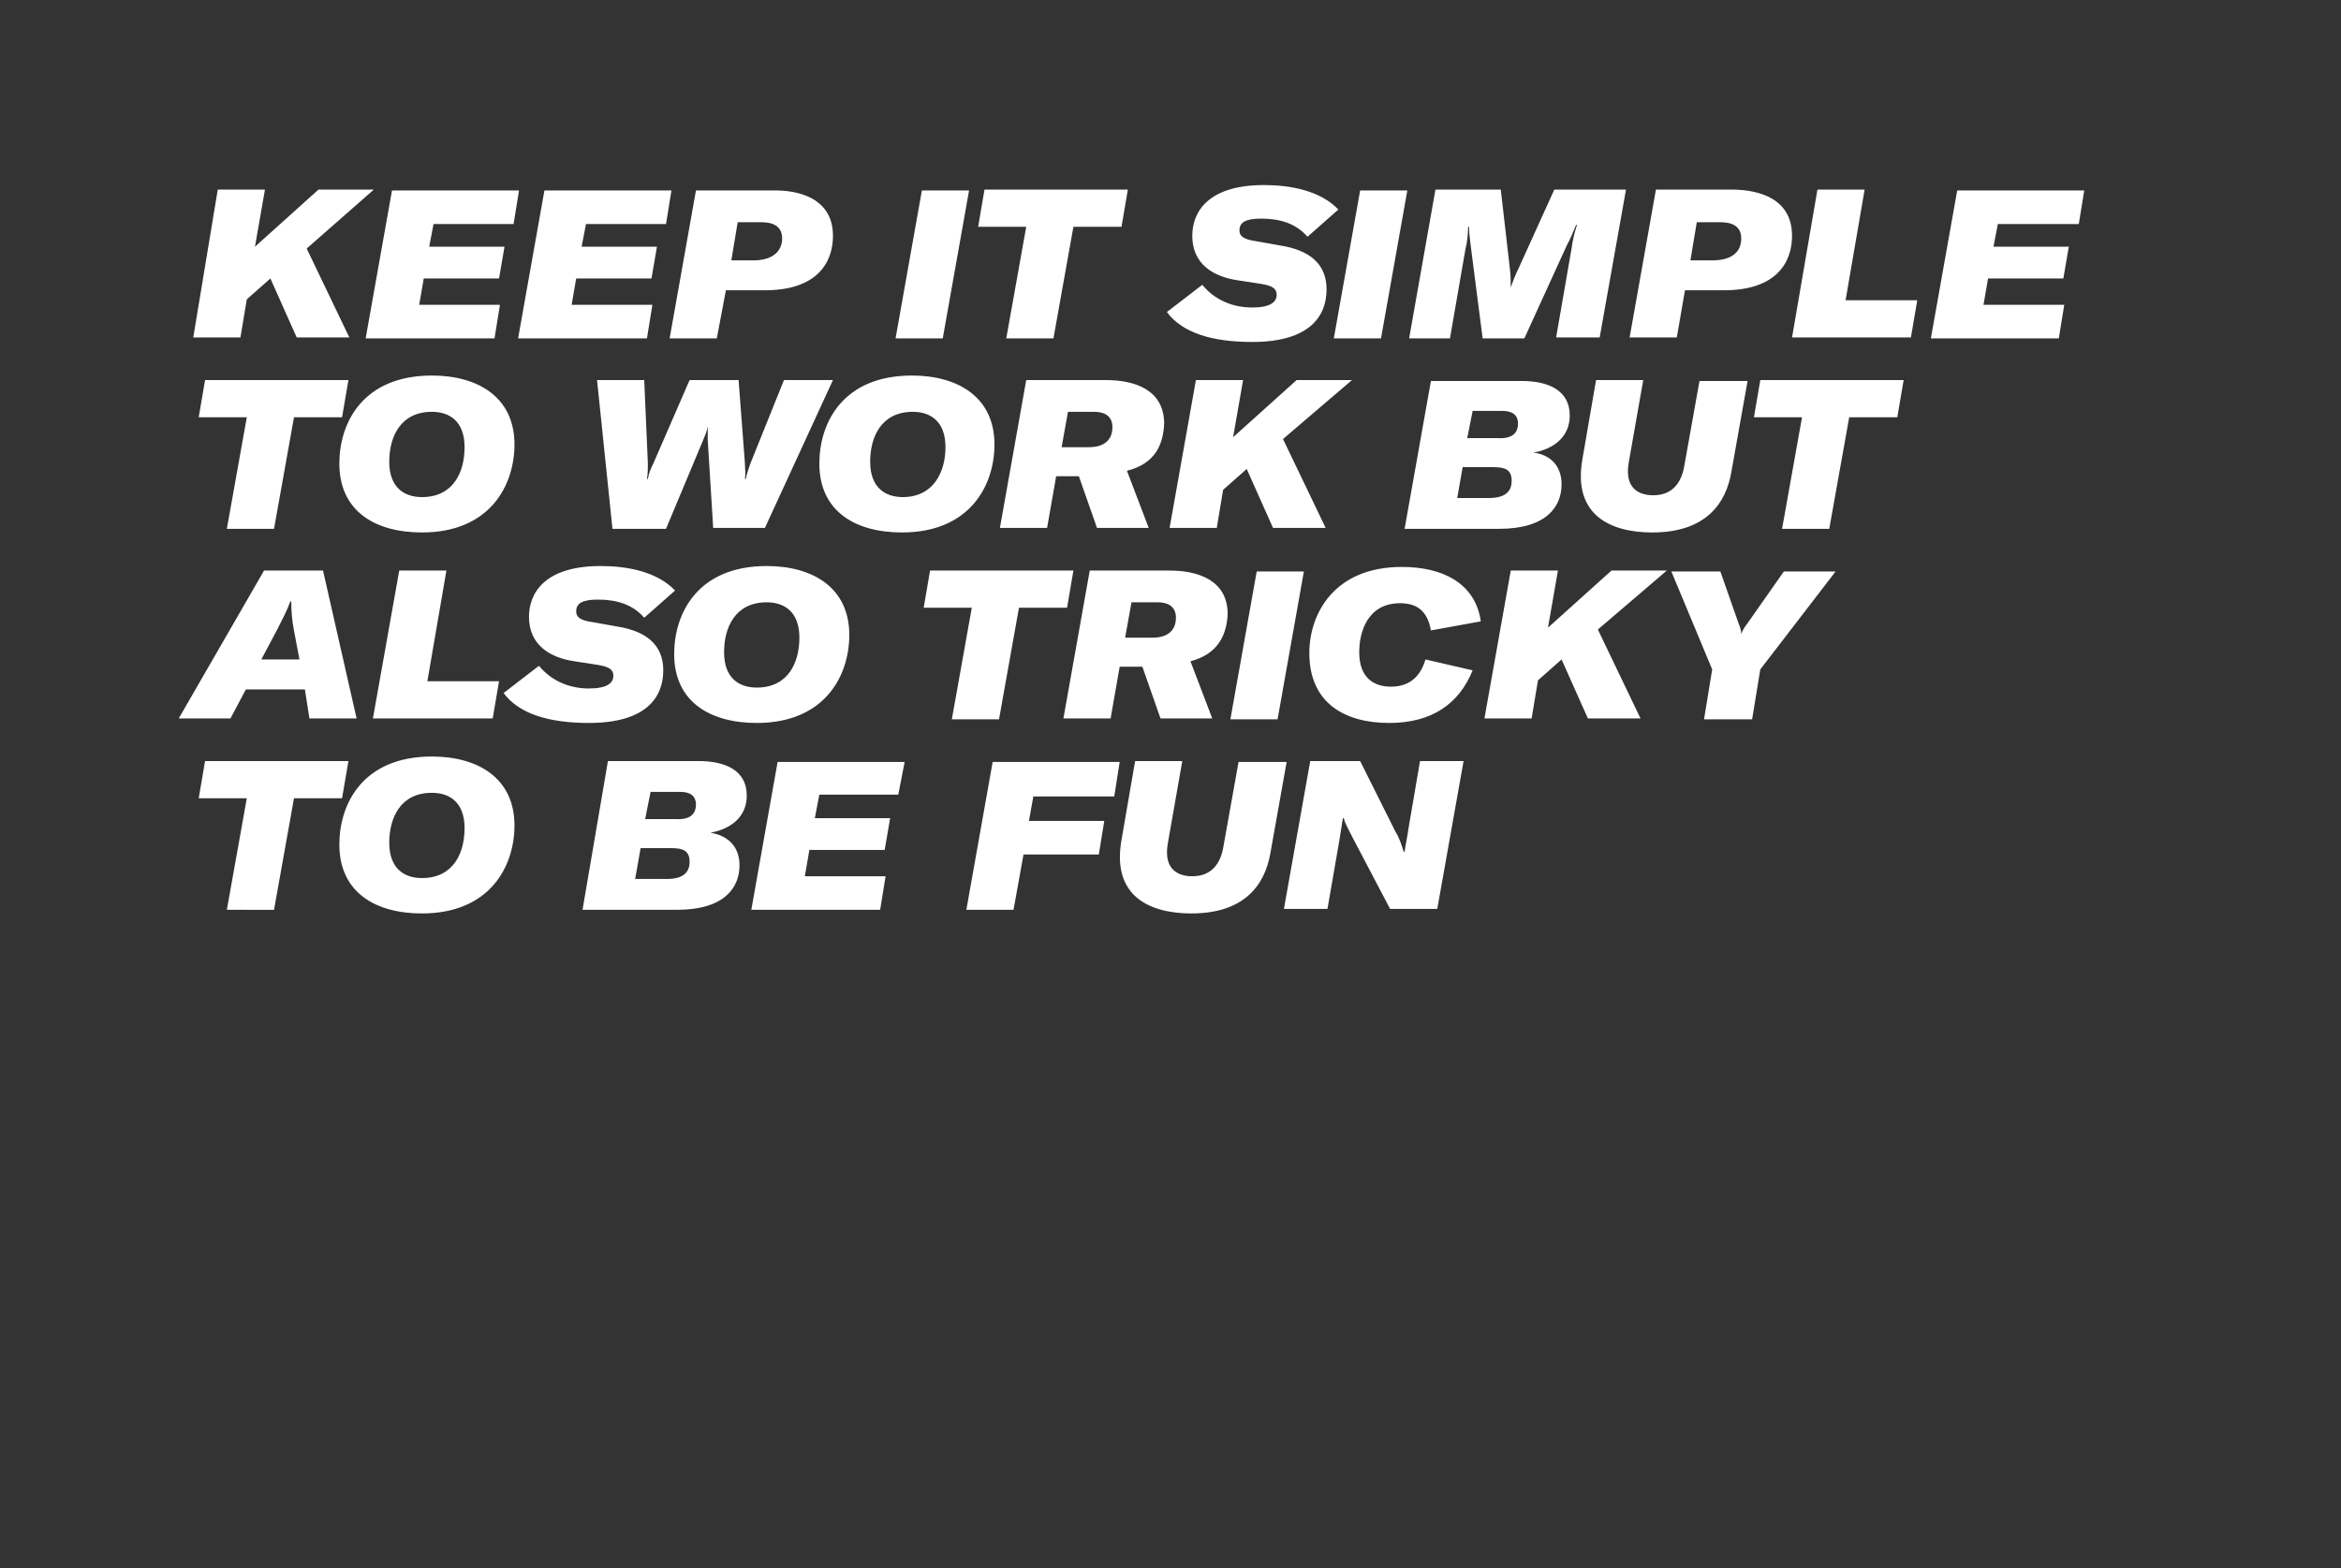 <?xml version="1.0" encoding="utf-8"?>
<!-- Generator: Adobe Illustrator 22.0.0, SVG Export Plug-In . SVG Version: 6.00 Build 0)  -->
<svg version="1.1" id="ELI" xmlns="http://www.w3.org/2000/svg" xmlns:xlink="http://www.w3.org/1999/xlink" x="0px" y="0px"
	 viewBox="0 0 258 172.9" style="enable-background:new 0 0 258 172.9;" xml:space="preserve">
<rect x="0" y="0" width="258" height="172.9" fill="#333333" stroke="none"/>
<style type="text/css">
	.st0{fill:#FFFFFF;}
</style>
<path class="st0" d="M33.8,27.4l4.7,9.8h-5.8l-2.9-6.5l-2.6,2.3l-0.7,4.2h-5.2L24,20.9h5.2l-1.1,6.3l7-6.3h6.1L33.8,27.4z
	 M47.8,24.6l-0.5,2.6h8.3l-0.6,3.5h-8.3l-0.5,2.9h8.9l-0.6,3.7H40.3l2.9-16.3h14l-0.6,3.7H47.8z M64.6,24.6l-0.5,2.6h8.3l-0.6,3.5
	h-8.3l-0.5,2.9h8.9l-0.6,3.7H57.1l2.9-16.3h14l-0.6,3.7H64.6z M91.8,26c0,2.9-1.7,6-7.5,6H80L79,37.3h-5.2l2.9-16.3H85
	C88.1,20.9,91.8,21.9,91.8,26z M86.2,26.3c0-1.5-1.2-1.8-2.3-1.8h-2.6l-0.7,4.2h2.7C85.5,28.6,86.2,27.4,86.2,26.3z M98.7,37.3
	l2.9-16.3h5.2l-2.9,16.3H98.7z M123.6,25h-5.3l-2.2,12.3h-5.2l2.2-12.3h-5.3l0.7-4.1h15.8L123.6,25z M128.6,34.4l3.9-3
	c1.4,1.7,3.4,2.5,5.5,2.5c2,0,2.7-0.6,2.7-1.4c0-0.7-0.5-1-1.7-1.2l-2.6-0.4c-2.7-0.4-5-1.8-5-4.9c0-2.6,1.7-5.6,7.9-5.6
	c2.9,0,6.2,0.6,8.2,2.7l-3.4,3c-1.3-1.5-3.1-2-5.1-2c-1.7,0-2.4,0.4-2.4,1.3c0,0.6,0.4,1,1.9,1.2l2.8,0.5c2.9,0.5,4.9,1.9,4.9,4.8
	c0,2.9-1.8,5.8-8.2,5.8C133.6,37.7,130.3,36.7,128.6,34.4z M147,37.3l2.9-16.3h5.2l-2.9,16.3H147z M158.2,20.9h7.2l1,8.7
	c0.1,0.8,0.1,1.5,0.1,2.1h0c0.2-0.6,0.5-1.4,0.9-2.2l3.9-8.6h7.9l-2.9,16.3h-4.8l1.7-9.8c0.1-0.8,0.3-1.7,0.6-2.6h-0.1
	c-0.3,0.7-0.6,1.5-1,2.2L168,37.3h-4.6l-1.3-10.1c-0.1-0.8-0.2-1.6-0.2-2.2h-0.1c0,0.8-0.1,1.7-0.3,2.5l-1.7,9.8h-4.5L158.2,20.9z
	 M197.5,26c0,2.9-1.7,6-7.5,6h-4.3l-0.9,5.2h-5.2l2.9-16.3h8.3C193.9,20.9,197.5,21.9,197.5,26z M191.9,26.3c0-1.5-1.2-1.8-2.3-1.8
	H187l-0.7,4.2h2.7C191.3,28.6,191.9,27.4,191.9,26.3z M200.3,20.9h5.2l-2.1,12.2h7.9l-0.7,4.1h-13.1L200.3,20.9z M220.2,24.6
	l-0.5,2.6h8.3l-0.6,3.5h-8.3l-0.5,2.9h8.9l-0.6,3.7h-14.1l2.9-16.3h14l-0.6,3.7H220.2z M37.7,46h-5.3l-2.2,12.3H25L27.2,46h-5.3
	l0.7-4.1h15.8L37.7,46z M37.4,51.1c0-4.5,2.6-9.7,10.2-9.7c5.1,0,9.1,2.4,9.1,7.6c0,4.5-2.7,9.7-10.2,9.7
	C41.4,58.7,37.4,56.4,37.4,51.1z M51.2,49.3c0-2.9-1.7-3.9-3.6-3.9c-3.5,0-4.7,2.8-4.7,5.5c0,2.9,1.7,3.9,3.6,3.9
	C50,54.8,51.2,52,51.2,49.3z M65.8,41.9H71l0.4,9.2c0,0.6,0,1.1-0.1,1.7h0.1c0.1-0.6,0.3-1.1,0.6-1.7l4-9.2h5.4l0.7,9.2
	c0,0.6,0.1,1.1,0,1.7h0.1c0.1-0.6,0.3-1.1,0.5-1.7l3.7-9.2h5.4l-7.5,16.3h-5.7L78,48.5c0-0.5,0-0.9,0-1.5H78c-0.1,0.6-0.3,1-0.5,1.5
	l-4.1,9.8h-5.9L65.8,41.9z M90.3,51.1c0-4.5,2.6-9.7,10.2-9.7c5.1,0,9.1,2.4,9.1,7.6c0,4.5-2.7,9.7-10.2,9.7
	C94.3,58.7,90.3,56.4,90.3,51.1z M104.2,49.3c0-2.9-1.7-3.9-3.6-3.9c-3.5,0-4.7,2.8-4.7,5.5c0,2.9,1.7,3.9,3.6,3.9
	C102.9,54.8,104.2,52,104.2,49.3z M124.2,51.9l2.4,6.3h-5.7l-2-5.7h-2.5l-1,5.7h-5.2l2.9-16.3h8.8c3.2,0,6.4,1.1,6.4,4.8
	C128.2,48.9,127.4,51.1,124.2,51.9z M117,49.3h3c2.1,0,2.6-1.2,2.6-2.2c0-1.4-1.1-1.7-2-1.7h-2.9L117,49.3z M141.4,48.4l4.7,9.8
	h-5.8l-2.9-6.5l-2.6,2.3l-0.7,4.2h-5.2l2.9-16.3h5.2l-1.1,6.3l7-6.3h6.1L141.4,48.4z M172.1,53.4c0,2.4-1.6,4.9-6.9,4.9h-10.4
	l2.9-16.3h10c2.9,0,5.3,1,5.3,3.8c0,2.4-1.8,3.7-4,4.1C170.7,50.1,172.1,51.2,172.1,53.4z M166.6,53c0-1.2-0.7-1.5-2-1.5h-3.4
	l-0.6,3.4h3.5C166.2,54.9,166.6,53.9,166.6,53z M167.3,46.7c0-1-0.7-1.4-1.7-1.4h-3.3l-0.6,3h3.4C166.9,48.4,167.3,47.5,167.3,46.7z
	 M181.1,41.9l-1.6,9.1c-0.5,2.9,1.2,3.6,2.7,3.6c2.2,0,3.1-1.5,3.4-3.1l1.7-9.5h5.3l-1.8,10.1c-0.6,3.4-2.8,6.6-8.7,6.6
	c-4.6,0-8.8-1.9-7.7-8.1l1.5-8.7H181.1z M209.1,46h-5.3l-2.2,12.3h-5.2l2.2-12.3h-5.3l0.7-4.1h15.8L209.1,46z M33.6,76h-6.5
	l-1.7,3.2h-5.7l9.4-16.3h6.5l3.7,16.3h-5.2L33.6,76z M33,72.7l-0.6-3.2c-0.2-1-0.3-2-0.3-3.2h-0.1c-0.4,1.1-0.9,2-1.5,3.2l-1.7,3.2
	H33z M44,62.9h5.2l-2.1,12.2H55l-0.7,4.1H41.1L44,62.9z M55.5,76.4l3.9-3c1.4,1.7,3.4,2.5,5.5,2.5c2,0,2.7-0.6,2.7-1.4
	c0-0.7-0.5-1-1.7-1.2l-2.6-0.4c-2.7-0.4-5-1.8-5-4.9c0-2.6,1.7-5.6,7.9-5.6c2.9,0,6.2,0.6,8.2,2.7l-3.4,3c-1.3-1.5-3.1-2-5.1-2
	c-1.7,0-2.4,0.4-2.4,1.3c0,0.6,0.4,1,1.9,1.2l2.8,0.5c2.9,0.5,4.9,1.9,4.9,4.8c0,2.9-1.8,5.8-8.2,5.8C60.5,79.7,57.2,78.7,55.5,76.4
	z M74.3,72.1c0-4.5,2.6-9.7,10.2-9.7c5.1,0,9.1,2.4,9.1,7.6c0,4.5-2.7,9.7-10.2,9.7C78.3,79.7,74.3,77.4,74.3,72.1z M88.1,70.3
	c0-2.9-1.7-3.9-3.6-3.9c-3.5,0-4.7,2.8-4.7,5.5c0,2.9,1.7,3.9,3.6,3.9C86.9,75.8,88.1,73,88.1,70.3z M117.6,67h-5.3l-2.2,12.3h-5.2
	l2.2-12.3h-5.3l0.7-4.1h15.8L117.6,67z M131.2,72.9l2.4,6.3h-5.7l-2-5.7h-2.5l-1,5.7h-5.2l2.9-16.3h8.8c3.2,0,6.4,1.1,6.4,4.8
	C135.2,69.9,134.3,72.1,131.2,72.9z M124,70.3h3c2.1,0,2.6-1.2,2.6-2.2c0-1.4-1.1-1.7-2-1.7h-2.9L124,70.3z M135.6,79.3l2.9-16.3
	h5.2l-2.9,16.3H135.6z M144.3,72c0-4.3,2.7-9.5,10.2-9.5c4.5,0,8.1,1.8,8.7,6l-5.5,1c-0.4-2.3-1.7-3-3.4-3c-3.6,0-4.5,3.2-4.5,5.4
	c0,3,1.8,3.8,3.5,3.8c2.2,0,3.3-1.3,3.8-3l5.2,1.2c-1.5,3.7-4.5,5.8-9.2,5.8C148.2,79.7,144.3,77.5,144.3,72z M176.1,69.4l4.7,9.8
	h-5.8l-2.9-6.5l-2.6,2.3l-0.7,4.2h-5.2l2.9-16.3h5.2l-1.1,6.3l7-6.3h6.1L176.1,69.4z M188.7,73.8l-4.5-10.8h5.4l2,5.7
	c0.2,0.5,0.3,0.8,0.3,1.2h0c0.1-0.3,0.3-0.7,0.7-1.2l4-5.7h5.7L194,73.8l-0.9,5.5h-5.3L188.7,73.8z M37.7,88h-5.3l-2.2,12.3H25
	L27.2,88h-5.3l0.7-4.1h15.8L37.7,88z M37.4,93.1c0-4.5,2.6-9.7,10.2-9.7c5.1,0,9.1,2.4,9.1,7.6c0,4.5-2.7,9.7-10.2,9.7
	C41.4,100.7,37.4,98.4,37.4,93.1z M51.2,91.3c0-2.9-1.7-3.9-3.6-3.9c-3.5,0-4.7,2.8-4.7,5.5c0,2.9,1.7,3.9,3.6,3.9
	C50,96.8,51.2,94,51.2,91.3z M81.5,95.4c0,2.4-1.6,4.9-6.9,4.9H64.2L67,83.9h10c2.9,0,5.3,1,5.3,3.8c0,2.4-1.8,3.7-4,4.1
	C80.1,92.1,81.5,93.2,81.5,95.4z M76,95c0-1.2-0.7-1.5-2-1.5h-3.4L70,96.9h3.5C75.6,96.9,76,95.9,76,95z M76.7,88.7
	c0-1-0.7-1.4-1.7-1.4h-3.3l-0.6,3h3.4C76.3,90.4,76.7,89.5,76.7,88.7z M90.3,87.6l-0.5,2.6h8.3l-0.6,3.5h-8.3l-0.5,2.9h8.9l-0.6,3.7
	H82.8l2.9-16.3h14L99,87.6H90.3z M113.9,87.7l-0.5,2.8h8.3l-0.6,3.7h-8.3l-1.1,6.1h-5.2l2.9-16.3h14l-0.6,3.8H113.9z M130.3,83.9
	l-1.6,9.1c-0.5,2.9,1.2,3.6,2.7,3.6c2.2,0,3.1-1.5,3.4-3.1l1.7-9.5h5.3l-1.8,10.1c-0.6,3.4-2.8,6.6-8.7,6.6c-4.6,0-8.8-1.9-7.7-8.1
	l1.5-8.7H130.3z M144.4,83.9h5.5l3.9,7.8c0.5,0.8,0.7,1.6,0.9,2.2h0.1c0.1-0.8,0.3-1.6,0.4-2.4l1.3-7.6h4.8l-2.9,16.3h-5.2l-4.2-8
	c-0.4-0.8-0.8-1.5-0.9-2h-0.1l-0.4,2.5l-1.3,7.5h-4.8L144.4,83.9z"/>
</svg>
